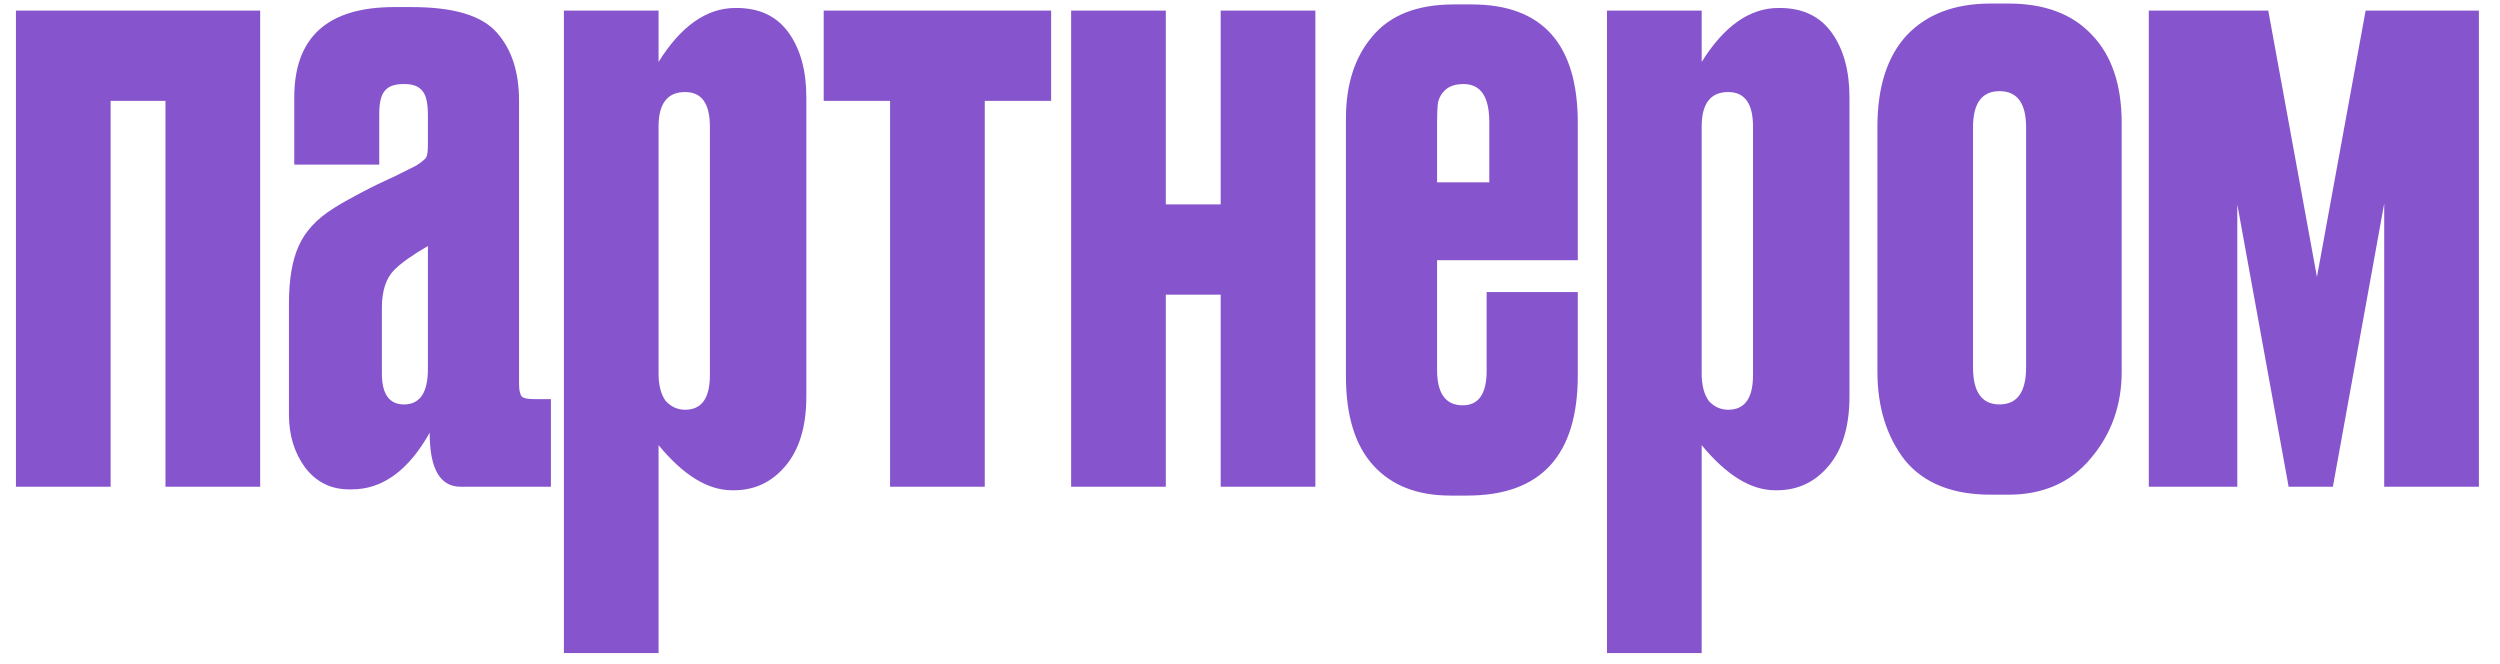 <?xml version="1.0" encoding="UTF-8"?> <svg xmlns="http://www.w3.org/2000/svg" width="113" height="30" viewBox="0 0 113 30" fill="none"><path d="M5 22H0.72V0.48H11.76V22H7.48V4.56H5V22ZM13.061 18.76V13.72C13.061 12.627 13.208 11.76 13.501 11.12C13.794 10.453 14.328 9.88 15.101 9.4C15.394 9.213 15.794 8.987 16.301 8.72C16.808 8.453 17.328 8.2 17.861 7.96C18.394 7.693 18.714 7.533 18.821 7.48C19.061 7.32 19.208 7.2 19.261 7.12C19.314 7.04 19.341 6.853 19.341 6.56V5.2C19.341 4.667 19.261 4.307 19.101 4.12C18.941 3.907 18.674 3.8 18.301 3.8H18.221C17.821 3.8 17.541 3.907 17.381 4.12C17.221 4.307 17.141 4.653 17.141 5.16V7.44H13.301V4.4C13.301 1.68 14.808 0.32 17.821 0.32H18.621C20.514 0.32 21.794 0.707 22.461 1.48C23.128 2.227 23.461 3.253 23.461 4.56V17.36C23.461 17.627 23.501 17.813 23.581 17.92C23.661 18 23.848 18.04 24.141 18.04H24.901V22H20.821C19.888 22 19.421 21.187 19.421 19.56C18.461 21.267 17.288 22.12 15.901 22.12H15.781C14.954 22.12 14.288 21.787 13.781 21.12C13.301 20.453 13.061 19.667 13.061 18.76ZM19.341 16.68V11.12C18.648 11.52 18.141 11.88 17.821 12.2C17.448 12.573 17.261 13.147 17.261 13.92V16.88C17.261 17.813 17.594 18.28 18.261 18.28C18.981 18.28 19.341 17.747 19.341 16.68ZM25.488 0.48H29.767V2.8C30.781 1.173 31.941 0.36 33.248 0.36H33.288C34.328 0.36 35.114 0.733 35.648 1.48C36.181 2.227 36.447 3.2 36.447 4.4V17.92C36.447 19.28 36.127 20.333 35.487 21.08C34.874 21.8 34.101 22.16 33.167 22.16H33.087C31.994 22.16 30.887 21.48 29.767 20.12V29.52H25.488V0.48ZM29.767 5.72V16.88C29.767 17.413 29.874 17.827 30.087 18.12C30.328 18.387 30.621 18.52 30.968 18.52C31.714 18.52 32.087 18 32.087 16.96V5.72C32.087 4.68 31.714 4.16 30.968 4.16C30.168 4.16 29.767 4.68 29.767 5.72ZM40.231 22V4.56H37.231V0.48H47.511V4.56H44.511V22H40.231ZM52.695 22H48.415V0.48H52.695V9.24H55.175V0.48H59.455V22H55.175V13.32H52.695V22ZM65.716 0.2H66.516C69.716 0.2 71.316 1.987 71.316 5.56V11.76H64.956V16.72C64.956 17.787 65.343 18.32 66.116 18.32C66.836 18.32 67.196 17.8 67.196 16.76V13.2H71.316V16.96C71.316 20.587 69.65 22.4 66.316 22.4H65.556C64.063 22.4 62.903 21.947 62.076 21.04C61.25 20.133 60.836 18.787 60.836 17V5.36C60.836 3.813 61.236 2.573 62.036 1.64C62.836 0.68 64.063 0.2 65.716 0.2ZM64.956 5.52V8.24H67.316V5.52C67.316 4.373 66.93 3.8 66.156 3.8C65.81 3.8 65.543 3.88 65.356 4.04C65.17 4.2 65.05 4.4 64.996 4.64C64.97 4.853 64.956 5.147 64.956 5.52ZM72.636 0.48H76.916V2.8C77.929 1.173 79.089 0.36 80.396 0.36H80.436C81.476 0.36 82.263 0.733 82.796 1.48C83.329 2.227 83.596 3.2 83.596 4.4V17.92C83.596 19.28 83.276 20.333 82.636 21.08C82.023 21.8 81.249 22.16 80.316 22.16H80.236C79.143 22.16 78.036 21.48 76.916 20.12V29.52H72.636V0.48ZM76.916 5.72V16.88C76.916 17.413 77.023 17.827 77.236 18.12C77.476 18.387 77.769 18.52 78.116 18.52C78.863 18.52 79.236 18 79.236 16.96V5.72C79.236 4.68 78.863 4.16 78.116 4.16C77.316 4.16 76.916 4.68 76.916 5.72ZM84.86 16.8V5.72C84.86 3.933 85.3 2.56 86.18 1.6C87.086 0.64 88.353 0.16 89.98 0.16H90.78C92.406 0.16 93.66 0.627 94.54 1.56C95.446 2.493 95.9 3.827 95.9 5.56V16.8C95.9 18.32 95.433 19.627 94.5 20.72C93.593 21.813 92.353 22.36 90.78 22.36H89.98C88.246 22.36 86.953 21.84 86.1 20.8C85.273 19.733 84.86 18.4 84.86 16.8ZM89.18 5.76V16.6C89.18 17.72 89.58 18.28 90.38 18.28C91.18 18.28 91.58 17.72 91.58 16.6V5.76C91.58 4.667 91.18 4.12 90.38 4.12C89.58 4.12 89.18 4.667 89.18 5.76ZM103.446 22L101.126 9.24V22H97.126V0.48H102.526L104.726 12.52L106.926 0.48H112.046V22H107.766V9.2L105.446 22H103.446Z" fill="#8654CC"></path></svg> 